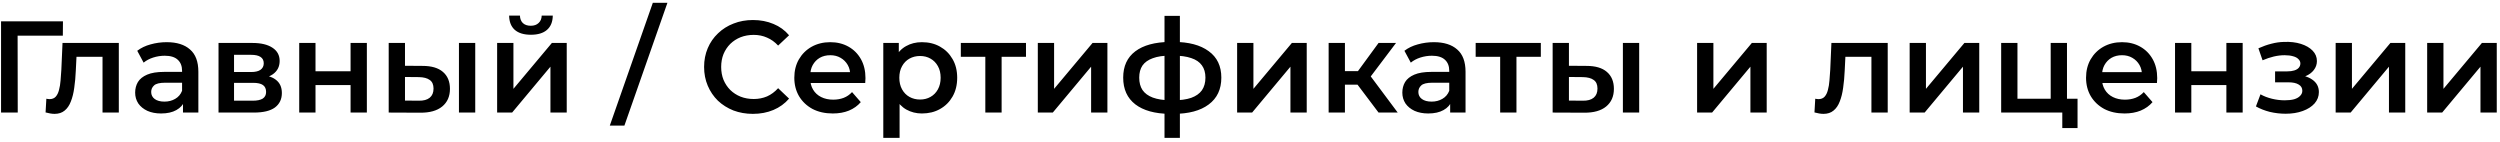 <?xml version="1.0" encoding="UTF-8"?> <svg xmlns="http://www.w3.org/2000/svg" width="422" height="24" viewBox="0 0 422 24" fill="none"><path d="M0.178 19V3.6H10.628L10.606 6.02H2.312L2.972 5.338L2.994 19H0.178ZM7.693 18.978L7.825 16.668C7.927 16.683 8.023 16.697 8.111 16.712C8.199 16.727 8.279 16.734 8.353 16.734C8.807 16.734 9.159 16.595 9.409 16.316C9.658 16.037 9.841 15.663 9.959 15.194C10.091 14.71 10.178 14.175 10.223 13.588C10.281 12.987 10.325 12.385 10.354 11.784L10.553 7.252H20.056V19H17.306V8.836L17.945 9.584H12.357L12.95 8.814L12.796 11.916C12.752 12.957 12.665 13.925 12.533 14.82C12.415 15.7 12.225 16.47 11.96 17.13C11.711 17.79 11.359 18.303 10.905 18.67C10.464 19.037 9.9 19.22 9.211 19.22C8.991 19.22 8.749 19.198 8.485 19.154C8.235 19.11 7.971 19.051 7.693 18.978ZM30.888 19V16.624L30.734 16.118V11.96C30.734 11.153 30.492 10.53 30.008 10.09C29.524 9.635 28.791 9.408 27.808 9.408C27.148 9.408 26.495 9.511 25.85 9.716C25.219 9.921 24.684 10.207 24.244 10.574L23.166 8.572C23.797 8.088 24.545 7.729 25.41 7.494C26.29 7.245 27.199 7.12 28.138 7.12C29.839 7.12 31.152 7.531 32.076 8.352C33.015 9.159 33.484 10.413 33.484 12.114V19H30.888ZM27.192 19.154C26.312 19.154 25.542 19.007 24.882 18.714C24.222 18.406 23.709 17.988 23.342 17.46C22.99 16.917 22.814 16.309 22.814 15.634C22.814 14.974 22.968 14.38 23.276 13.852C23.599 13.324 24.119 12.906 24.838 12.598C25.557 12.29 26.51 12.136 27.698 12.136H31.108V13.962H27.896C26.957 13.962 26.327 14.116 26.004 14.424C25.681 14.717 25.52 15.084 25.52 15.524C25.52 16.023 25.718 16.419 26.114 16.712C26.51 17.005 27.06 17.152 27.764 17.152C28.439 17.152 29.04 16.998 29.568 16.69C30.111 16.382 30.499 15.927 30.734 15.326L31.196 16.976C30.932 17.665 30.455 18.201 29.766 18.582C29.091 18.963 28.233 19.154 27.192 19.154ZM36.887 19V7.252H42.629C44.052 7.252 45.166 7.516 45.973 8.044C46.794 8.572 47.205 9.32 47.205 10.288C47.205 11.241 46.824 11.989 46.061 12.532C45.298 13.06 44.286 13.324 43.025 13.324L43.355 12.642C44.778 12.642 45.834 12.906 46.523 13.434C47.227 13.947 47.579 14.703 47.579 15.7C47.579 16.741 47.19 17.555 46.413 18.142C45.636 18.714 44.455 19 42.871 19H36.887ZM39.505 16.998H42.651C43.399 16.998 43.964 16.881 44.345 16.646C44.726 16.397 44.917 16.023 44.917 15.524C44.917 14.996 44.741 14.607 44.389 14.358C44.037 14.109 43.487 13.984 42.739 13.984H39.505V16.998ZM39.505 12.158H42.387C43.091 12.158 43.619 12.033 43.971 11.784C44.338 11.52 44.521 11.153 44.521 10.684C44.521 10.2 44.338 9.841 43.971 9.606C43.619 9.371 43.091 9.254 42.387 9.254H39.505V12.158ZM50.508 19V7.252H53.258V12.026H59.176V7.252H61.926V19H59.176V14.358H53.258V19H50.508ZM77.47 19V7.252H80.22V19H77.47ZM71.332 11.124C72.842 11.124 73.986 11.461 74.764 12.136C75.556 12.811 75.952 13.764 75.952 14.996C75.952 16.272 75.512 17.269 74.632 17.988C73.766 18.692 72.534 19.037 70.936 19.022L65.612 19V7.252H68.362V11.102L71.332 11.124ZM70.694 16.998C71.5 17.013 72.116 16.844 72.542 16.492C72.967 16.14 73.18 15.627 73.18 14.952C73.18 14.277 72.967 13.793 72.542 13.5C72.131 13.192 71.515 13.031 70.694 13.016L68.362 12.994V16.976L70.694 16.998ZM83.916 19V7.252H86.666V14.996L93.156 7.252H95.664V19H92.914V11.256L86.446 19H83.916ZM89.614 5.866C88.441 5.866 87.539 5.595 86.908 5.052C86.278 4.495 85.955 3.688 85.94 2.632H87.766C87.781 3.16 87.942 3.578 88.25 3.886C88.573 4.194 89.02 4.348 89.592 4.348C90.15 4.348 90.59 4.194 90.912 3.886C91.25 3.578 91.426 3.16 91.44 2.632H93.31C93.296 3.688 92.966 4.495 92.32 5.052C91.69 5.595 90.788 5.866 89.614 5.866ZM102.936 21.2L110.196 0.476H112.66L105.4 21.2H102.936ZM127.08 19.22C125.907 19.22 124.814 19.029 123.802 18.648C122.805 18.252 121.932 17.702 121.184 16.998C120.451 16.279 119.879 15.436 119.468 14.468C119.057 13.5 118.852 12.444 118.852 11.3C118.852 10.156 119.057 9.1 119.468 8.132C119.879 7.164 120.458 6.328 121.206 5.624C121.954 4.905 122.827 4.355 123.824 3.974C124.821 3.578 125.914 3.38 127.102 3.38C128.363 3.38 129.515 3.6 130.556 4.04C131.597 4.465 132.477 5.103 133.196 5.954L131.348 7.692C130.791 7.091 130.167 6.643 129.478 6.35C128.789 6.042 128.041 5.888 127.234 5.888C126.427 5.888 125.687 6.02 125.012 6.284C124.352 6.548 123.773 6.922 123.274 7.406C122.79 7.89 122.409 8.462 122.13 9.122C121.866 9.782 121.734 10.508 121.734 11.3C121.734 12.092 121.866 12.818 122.13 13.478C122.409 14.138 122.79 14.71 123.274 15.194C123.773 15.678 124.352 16.052 125.012 16.316C125.687 16.58 126.427 16.712 127.234 16.712C128.041 16.712 128.789 16.565 129.478 16.272C130.167 15.964 130.791 15.502 131.348 14.886L133.196 16.646C132.477 17.482 131.597 18.12 130.556 18.56C129.515 19 128.356 19.22 127.08 19.22ZM140.57 19.154C139.265 19.154 138.121 18.897 137.138 18.384C136.17 17.856 135.415 17.137 134.872 16.228C134.344 15.319 134.08 14.285 134.08 13.126C134.08 11.953 134.337 10.919 134.85 10.024C135.378 9.115 136.097 8.403 137.006 7.89C137.93 7.377 138.979 7.12 140.152 7.12C141.296 7.12 142.315 7.369 143.21 7.868C144.105 8.367 144.809 9.071 145.322 9.98C145.835 10.889 146.092 11.96 146.092 13.192C146.092 13.309 146.085 13.441 146.07 13.588C146.07 13.735 146.063 13.874 146.048 14.006H136.258V12.18H144.596L143.518 12.752C143.533 12.077 143.393 11.483 143.1 10.97C142.807 10.457 142.403 10.053 141.89 9.76C141.391 9.467 140.812 9.32 140.152 9.32C139.477 9.32 138.883 9.467 138.37 9.76C137.871 10.053 137.475 10.464 137.182 10.992C136.903 11.505 136.764 12.114 136.764 12.818V13.258C136.764 13.962 136.925 14.585 137.248 15.128C137.571 15.671 138.025 16.089 138.612 16.382C139.199 16.675 139.873 16.822 140.636 16.822C141.296 16.822 141.89 16.719 142.418 16.514C142.946 16.309 143.415 15.986 143.826 15.546L145.3 17.24C144.772 17.856 144.105 18.333 143.298 18.67C142.506 18.993 141.597 19.154 140.57 19.154ZM155.612 19.154C154.659 19.154 153.786 18.934 152.994 18.494C152.217 18.054 151.593 17.394 151.124 16.514C150.669 15.619 150.442 14.49 150.442 13.126C150.442 11.747 150.662 10.618 151.102 9.738C151.557 8.858 152.173 8.205 152.95 7.78C153.727 7.34 154.615 7.12 155.612 7.12C156.771 7.12 157.79 7.369 158.67 7.868C159.565 8.367 160.269 9.063 160.782 9.958C161.31 10.853 161.574 11.909 161.574 13.126C161.574 14.343 161.31 15.407 160.782 16.316C160.269 17.211 159.565 17.907 158.67 18.406C157.79 18.905 156.771 19.154 155.612 19.154ZM149.1 23.268V7.252H151.718V10.024L151.63 13.148L151.85 16.272V23.268H149.1ZM155.304 16.8C155.964 16.8 156.551 16.653 157.064 16.36C157.592 16.067 158.01 15.641 158.318 15.084C158.626 14.527 158.78 13.874 158.78 13.126C158.78 12.363 158.626 11.711 158.318 11.168C158.01 10.611 157.592 10.185 157.064 9.892C156.551 9.599 155.964 9.452 155.304 9.452C154.644 9.452 154.05 9.599 153.522 9.892C152.994 10.185 152.576 10.611 152.268 11.168C151.96 11.711 151.806 12.363 151.806 13.126C151.806 13.874 151.96 14.527 152.268 15.084C152.576 15.641 152.994 16.067 153.522 16.36C154.05 16.653 154.644 16.8 155.304 16.8ZM166.323 19V8.924L166.961 9.584H162.187V7.252H173.187V9.584H168.435L169.073 8.924V19H166.323ZM175.182 19V7.252H177.932V14.996L184.422 7.252H186.93V19H184.18V11.256L177.712 19H175.182ZM198.087 19.22C198.073 19.22 198.007 19.22 197.889 19.22C197.787 19.22 197.684 19.22 197.581 19.22C197.493 19.22 197.435 19.22 197.405 19.22C194.927 19.191 193.005 18.655 191.641 17.614C190.277 16.558 189.595 15.055 189.595 13.104C189.595 11.168 190.277 9.687 191.641 8.66C193.005 7.633 194.949 7.105 197.471 7.076C197.501 7.076 197.559 7.076 197.647 7.076C197.75 7.076 197.845 7.076 197.933 7.076C198.036 7.076 198.095 7.076 198.109 7.076C200.647 7.076 202.619 7.597 204.027 8.638C205.45 9.665 206.161 11.153 206.161 13.104C206.161 15.069 205.45 16.58 204.027 17.636C202.619 18.692 200.639 19.22 198.087 19.22ZM197.999 16.932C199.246 16.932 200.273 16.793 201.079 16.514C201.886 16.221 202.487 15.795 202.883 15.238C203.279 14.666 203.477 13.955 203.477 13.104C203.477 12.268 203.279 11.579 202.883 11.036C202.487 10.479 201.886 10.068 201.079 9.804C200.273 9.525 199.246 9.386 197.999 9.386C197.97 9.386 197.897 9.386 197.779 9.386C197.677 9.386 197.611 9.386 197.581 9.386C196.364 9.386 195.367 9.533 194.589 9.826C193.812 10.105 193.233 10.515 192.851 11.058C192.485 11.601 192.301 12.283 192.301 13.104C192.301 13.94 192.485 14.637 192.851 15.194C193.233 15.751 193.812 16.177 194.589 16.47C195.381 16.763 196.379 16.917 197.581 16.932C197.611 16.932 197.677 16.932 197.779 16.932C197.897 16.932 197.97 16.932 197.999 16.932ZM196.569 23.268V2.676H199.165V23.268H196.569ZM208.827 19V7.252H211.577V14.996L218.067 7.252H220.575V19H217.825V11.256L211.357 19H208.827ZM232.7 19L228.454 13.368L230.698 11.982L235.934 19H232.7ZM224.274 19V7.252H227.024V19H224.274ZM226.21 14.292V12.004H230.192V14.292H226.21ZM230.962 13.456L228.388 13.148L232.7 7.252H235.648L230.962 13.456ZM244.787 19V16.624L244.633 16.118V11.96C244.633 11.153 244.391 10.53 243.907 10.09C243.423 9.635 242.689 9.408 241.707 9.408C241.047 9.408 240.394 9.511 239.749 9.716C239.118 9.921 238.583 10.207 238.143 10.574L237.065 8.572C237.695 8.088 238.443 7.729 239.309 7.494C240.189 7.245 241.098 7.12 242.037 7.12C243.738 7.12 245.051 7.531 245.975 8.352C246.913 9.159 247.383 10.413 247.383 12.114V19H244.787ZM241.091 19.154C240.211 19.154 239.441 19.007 238.781 18.714C238.121 18.406 237.607 17.988 237.241 17.46C236.889 16.917 236.713 16.309 236.713 15.634C236.713 14.974 236.867 14.38 237.175 13.852C237.497 13.324 238.018 12.906 238.737 12.598C239.455 12.29 240.409 12.136 241.597 12.136H245.007V13.962H241.795C240.856 13.962 240.225 14.116 239.903 14.424C239.58 14.717 239.419 15.084 239.419 15.524C239.419 16.023 239.617 16.419 240.013 16.712C240.409 17.005 240.959 17.152 241.663 17.152C242.337 17.152 242.939 16.998 243.467 16.69C244.009 16.382 244.398 15.927 244.633 15.326L245.095 16.976C244.831 17.665 244.354 18.201 243.665 18.582C242.99 18.963 242.132 19.154 241.091 19.154ZM253.228 19V8.924L253.866 9.584H249.092V7.252H260.092V9.584H255.34L255.978 8.924V19H253.228ZM273.944 19V7.252H276.694V19H273.944ZM267.806 11.124C269.317 11.124 270.461 11.461 271.238 12.136C272.03 12.811 272.426 13.764 272.426 14.996C272.426 16.272 271.986 17.269 271.106 17.988C270.241 18.692 269.009 19.037 267.41 19.022L262.086 19V7.252H264.836V11.102L267.806 11.124ZM267.168 16.998C267.975 17.013 268.591 16.844 269.016 16.492C269.442 16.14 269.654 15.627 269.654 14.952C269.654 14.277 269.442 13.793 269.016 13.5C268.606 13.192 267.99 13.031 267.168 13.016L264.836 12.994V16.976L267.168 16.998ZM286.471 19V7.252H289.221V14.996L295.711 7.252H298.219V19H295.469V11.256L289.001 19H286.471ZM306.282 18.978L306.414 16.668C306.517 16.683 306.612 16.697 306.7 16.712C306.788 16.727 306.869 16.734 306.942 16.734C307.397 16.734 307.749 16.595 307.998 16.316C308.248 16.037 308.431 15.663 308.548 15.194C308.68 14.71 308.768 14.175 308.812 13.588C308.871 12.987 308.915 12.385 308.944 11.784L309.142 7.252H318.646V19H315.896V8.836L316.534 9.584H310.946L311.54 8.814L311.386 11.916C311.342 12.957 311.254 13.925 311.122 14.82C311.005 15.7 310.814 16.47 310.55 17.13C310.301 17.79 309.949 18.303 309.494 18.67C309.054 19.037 308.49 19.22 307.8 19.22C307.58 19.22 307.338 19.198 307.074 19.154C306.825 19.11 306.561 19.051 306.282 18.978ZM322.35 19V7.252H325.1V14.996L331.59 7.252H334.098V19H331.348V11.256L324.88 19H322.35ZM337.797 19V7.252H340.547V16.668H346.157V7.252H348.907V19H337.797ZM348.115 21.618V18.934L348.753 19H346.157V16.668H350.689V21.618H348.115ZM358.615 19.154C357.31 19.154 356.166 18.897 355.183 18.384C354.215 17.856 353.46 17.137 352.917 16.228C352.389 15.319 352.125 14.285 352.125 13.126C352.125 11.953 352.382 10.919 352.895 10.024C353.423 9.115 354.142 8.403 355.051 7.89C355.975 7.377 357.024 7.12 358.197 7.12C359.341 7.12 360.36 7.369 361.255 7.868C362.15 8.367 362.854 9.071 363.367 9.98C363.88 10.889 364.137 11.96 364.137 13.192C364.137 13.309 364.13 13.441 364.115 13.588C364.115 13.735 364.108 13.874 364.093 14.006H354.303V12.18H362.641L361.563 12.752C361.578 12.077 361.438 11.483 361.145 10.97C360.852 10.457 360.448 10.053 359.935 9.76C359.436 9.467 358.857 9.32 358.197 9.32C357.522 9.32 356.928 9.467 356.415 9.76C355.916 10.053 355.52 10.464 355.227 10.992C354.948 11.505 354.809 12.114 354.809 12.818V13.258C354.809 13.962 354.97 14.585 355.293 15.128C355.616 15.671 356.07 16.089 356.657 16.382C357.244 16.675 357.918 16.822 358.681 16.822C359.341 16.822 359.935 16.719 360.463 16.514C360.991 16.309 361.46 15.986 361.871 15.546L363.345 17.24C362.817 17.856 362.15 18.333 361.343 18.67C360.551 18.993 359.642 19.154 358.615 19.154ZM367.145 19V7.252H369.895V12.026H375.813V7.252H378.563V19H375.813V14.358H369.895V19H367.145ZM385.816 19.198C384.921 19.198 384.034 19.095 383.154 18.89C382.289 18.67 381.504 18.362 380.8 17.966L381.57 15.92C382.142 16.243 382.787 16.492 383.506 16.668C384.225 16.844 384.943 16.932 385.662 16.932C386.278 16.932 386.806 16.873 387.246 16.756C387.686 16.624 388.023 16.433 388.258 16.184C388.507 15.935 388.632 15.649 388.632 15.326C388.632 14.857 388.427 14.505 388.016 14.27C387.62 14.021 387.048 13.896 386.3 13.896H384.034V12.048H386.08C386.549 12.048 386.945 11.997 387.268 11.894C387.605 11.791 387.862 11.637 388.038 11.432C388.214 11.227 388.302 10.985 388.302 10.706C388.302 10.427 388.192 10.185 387.972 9.98C387.767 9.76 387.466 9.599 387.07 9.496C386.674 9.379 386.197 9.32 385.64 9.32C385.053 9.32 384.445 9.393 383.814 9.54C383.198 9.687 382.567 9.899 381.922 10.178L381.218 8.154C381.966 7.817 382.692 7.56 383.396 7.384C384.115 7.193 384.826 7.091 385.53 7.076C386.601 7.032 387.554 7.142 388.39 7.406C389.226 7.67 389.886 8.051 390.37 8.55C390.854 9.049 391.096 9.635 391.096 10.31C391.096 10.867 390.92 11.373 390.568 11.828C390.231 12.268 389.761 12.613 389.16 12.862C388.573 13.111 387.899 13.236 387.136 13.236L387.224 12.642C388.529 12.642 389.556 12.906 390.304 13.434C391.052 13.947 391.426 14.651 391.426 15.546C391.426 16.265 391.184 16.903 390.7 17.46C390.216 18.003 389.549 18.428 388.698 18.736C387.862 19.044 386.901 19.198 385.816 19.198ZM394.258 19V7.252H397.008V14.996L403.498 7.252H406.006V19H403.256V11.256L396.788 19H394.258ZM409.705 19V7.252H412.455V14.996L418.945 7.252H421.453V19H418.703V11.256L412.235 19H409.705Z" fill="black"></path></svg> 